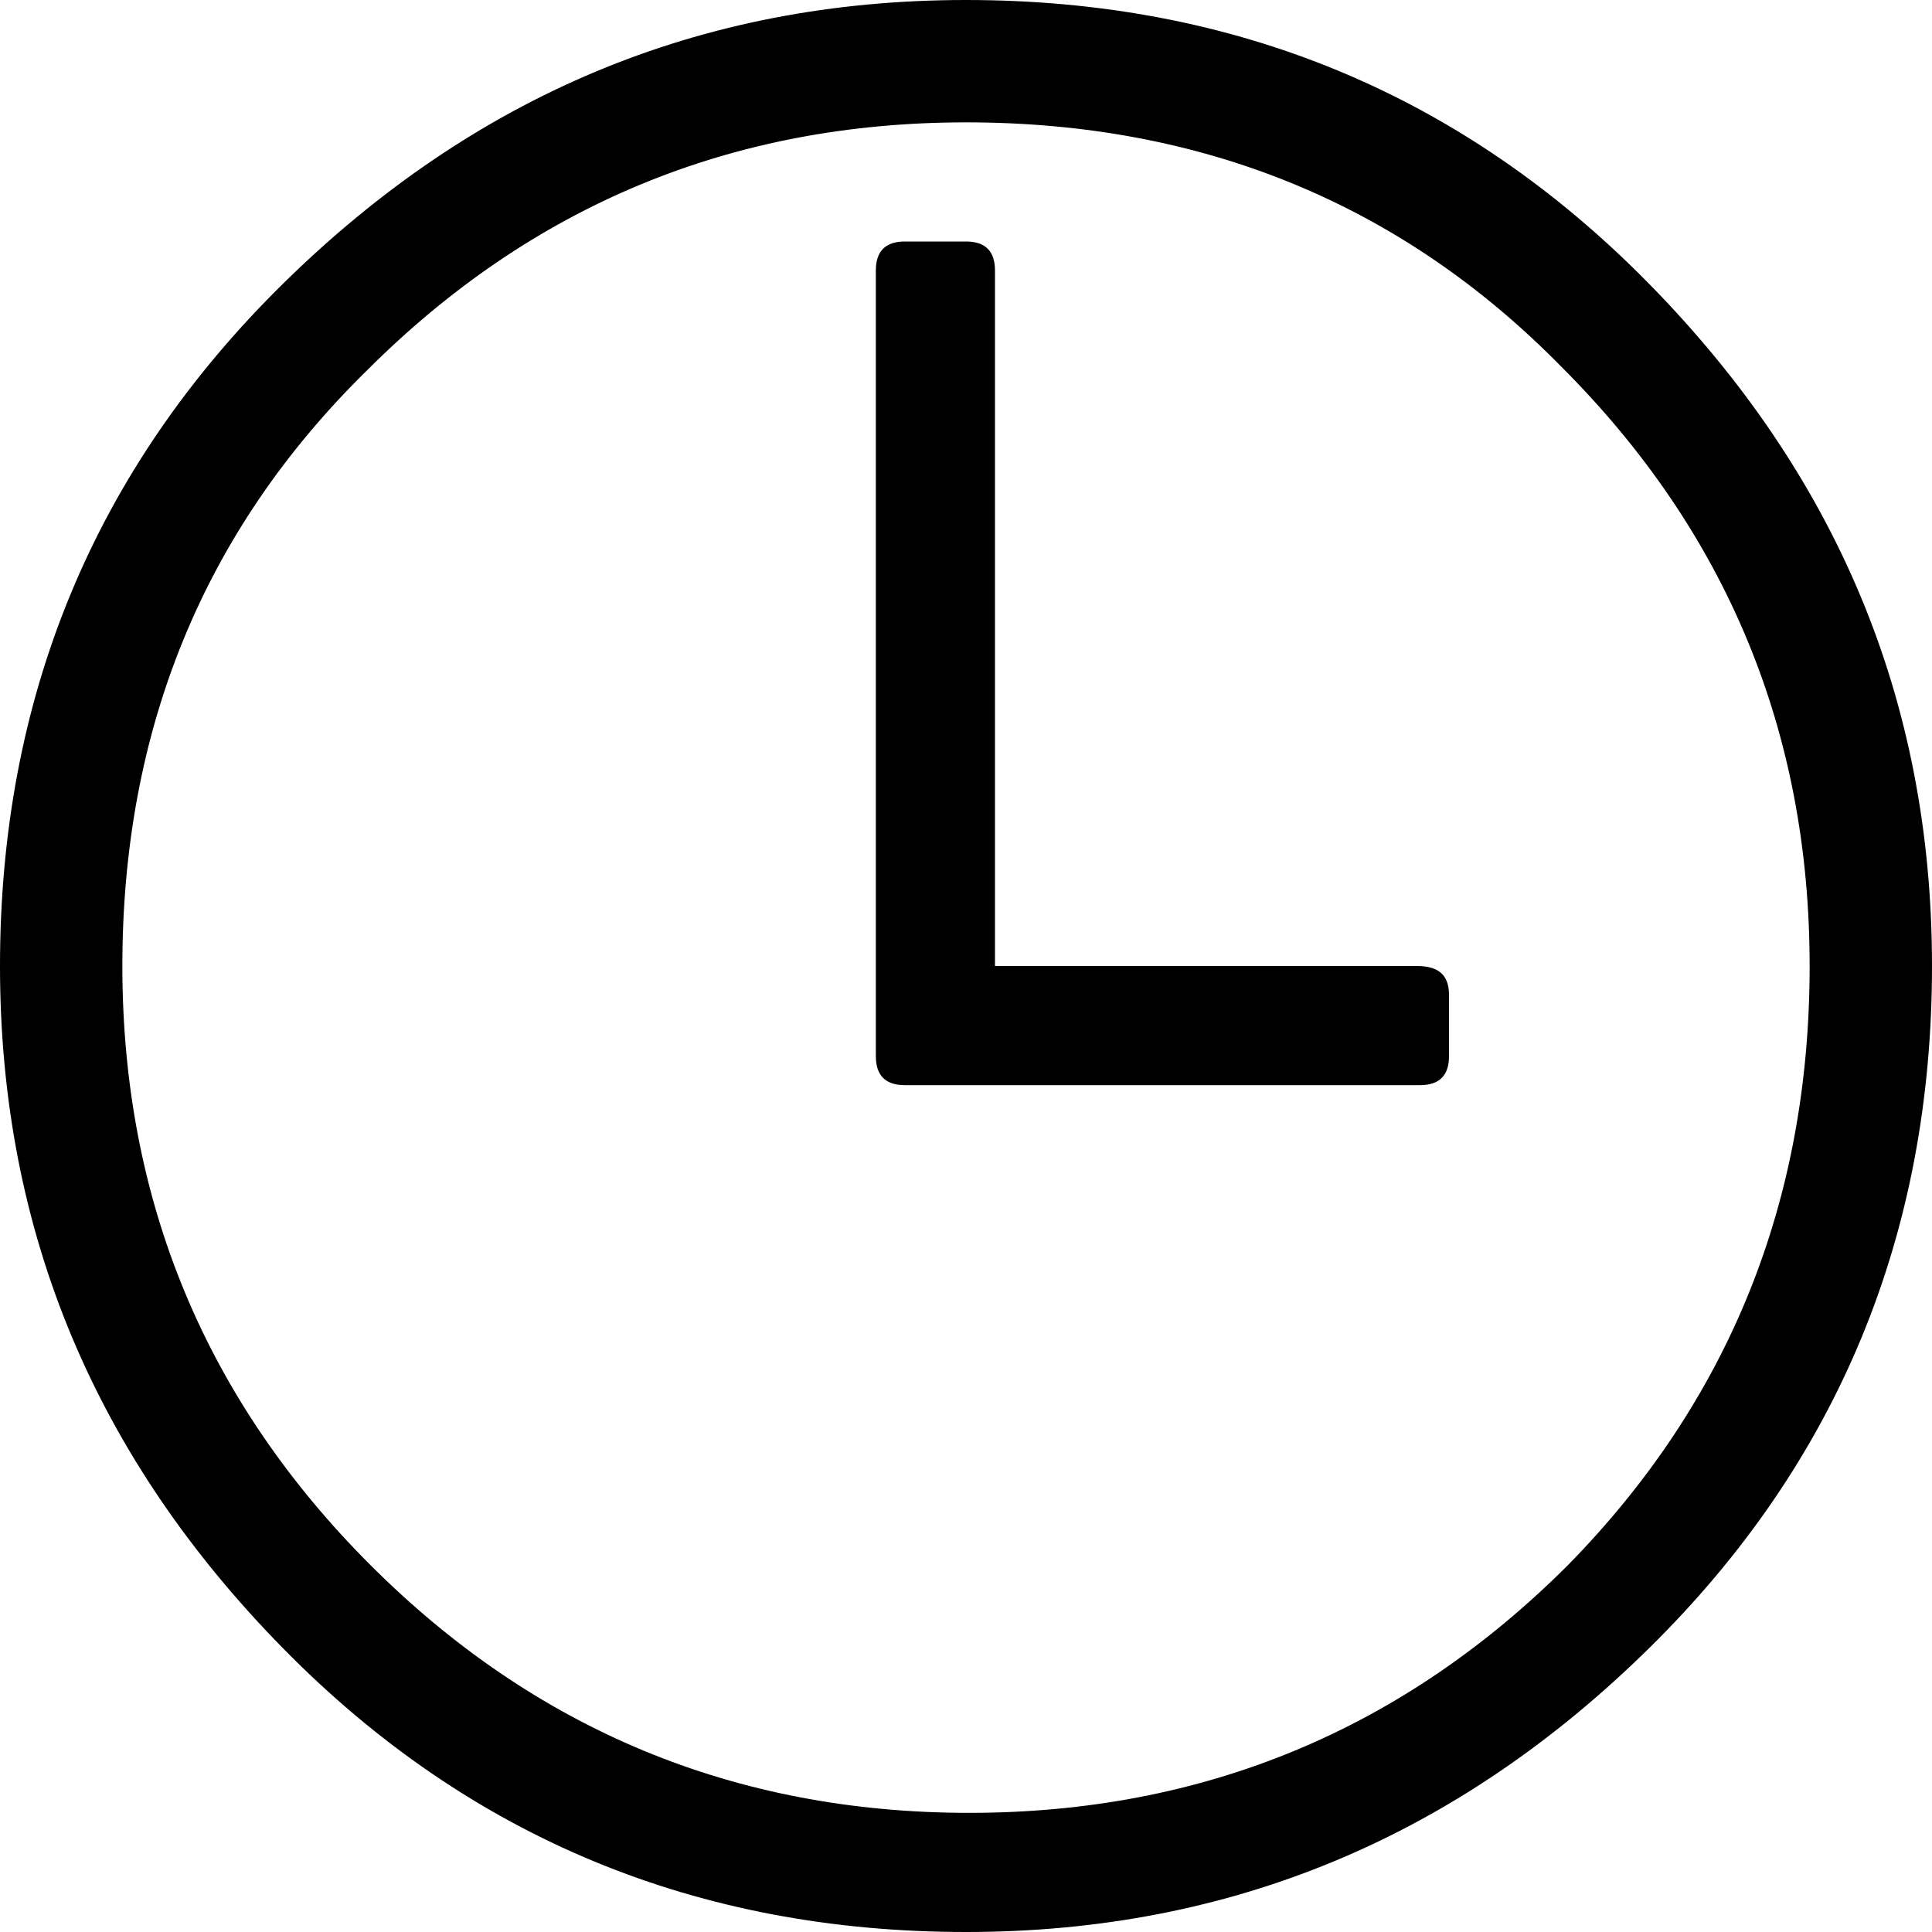 <?xml version="1.0" encoding="utf-8"?>
<!-- Generator: Adobe Illustrator 24.0.3, SVG Export Plug-In . SVG Version: 6.00 Build 0)  -->
<svg version="1.1" id="Ebene_1" xmlns="http://www.w3.org/2000/svg" xmlns:xlink="http://www.w3.org/1999/xlink" x="0px" y="0px"
	 viewBox="0 0 60 60" style="enable-background:new 0 0 60 60;" xml:space="preserve">
<path class="st0" d="M-119.4,16.6l-17,14.1l17,12.9V16.6z M-121.8,45.9l-17.2-13l-5.9,4.9c-0.5,0.4-1,0.4-1.4,0l-6-4.9l-17.1,13
	H-121.8z M-154.9,30.7l-17-14.1v27L-154.9,30.7z M-168.6,14.1l23,18.8l23-18.8H-168.6z M-116.7,11.4c0.7,0.7,1.1,1.6,1.1,2.7v31.9
	c0,1.1-0.4,2-1.1,2.7s-1.6,1.1-2.7,1.1h-52.5c-1.1,0-2-0.4-2.7-1.1c-0.7-0.7-1.1-1.6-1.1-2.7V14.1c0-1.1,0.4-2,1.1-2.7
	s1.6-1.1,2.7-1.1h52.5C-118.3,10.3-117.4,10.7-116.7,11.4"/>
<path class="st0" d="M-57.8,49.7c-0.8,0-1.4,0.3-2,0.8c-0.5,0.5-0.8,1.2-0.8,2c0,0.8,0.3,1.4,0.8,2c0.5,0.5,1.2,0.8,2,0.8
	c0.8,0,1.4-0.3,2-0.8c0.5-0.5,0.8-1.2,0.8-2c0-0.8-0.3-1.4-0.8-2C-56.4,50-57,49.7-57.8,49.7 M-43.7,48.7h-28.1v7.5h28.1V48.7z
	 M-71.9,45h28.1V11.2h-28.1V45z M-71.9,7.5h28.1V3.7h-28.1V7.5z M-41.1,1.1c0.7,0.7,1.1,1.6,1.1,2.7v52.5c0,1.1-0.4,2-1.1,2.7
	s-1.6,1.1-2.7,1.1h-28.1c-1.1,0-2-0.4-2.7-1.1c-0.7-0.7-1.1-1.6-1.1-2.7V3.7c0-1.1,0.4-2,1.1-2.7C-73.9,0.4-73,0-71.9,0h28.1
	C-42.7,0-41.8,0.4-41.1,1.1"/>
<path class="st1" d="M45,30.9v1.9c0,0.6-0.3,0.9-0.9,0.9H28.1c-0.6,0-0.9-0.3-0.9-0.9V8.4c0-0.6,0.3-0.9,0.9-0.9H30
	c0.6,0,0.9,0.3,0.9,0.9V30h13.1C44.7,30,45,30.3,45,30.9 M56.2,30c0-7.3-2.6-13.5-7.7-18.6C43.5,6.3,37.3,3.8,30,3.8
	s-13.5,2.6-18.6,7.7C6.3,16.5,3.8,22.7,3.8,30s2.6,13.5,7.7,18.6c5.1,5.1,11.3,7.7,18.6,7.7s13.5-2.6,18.6-7.7
	C53.7,43.5,56.2,37.3,56.2,30 M60,30c0,8.3-2.9,15.4-8.8,21.2S38.3,60,30,60c-8.3,0-15.4-2.9-21.2-8.8S0,38.3,0,30
	c0-8.3,2.9-15.4,8.8-21.2S21.7,0,30,0c8.3,0,15.4,2.9,21.2,8.8S60,21.7,60,30"/>
<path class="st0" d="M330.5,24.5c-1.6,0-3,0.6-4.2,1.8c-1.2,1.2-1.8,2.6-1.8,4.2c0,1.6,0.6,3,1.8,4.2c1.2,1.2,2.6,1.8,4.2,1.8
	c1.6,0,3-0.6,4.2-1.8c1.2-1.2,1.8-2.6,1.8-4.2c0-1.6-0.6-3-1.8-4.2C333.5,25.1,332.1,24.5,330.5,24.5 M342.2,20.2
	c0-0.6-0.2-1.2-0.7-1.6c-0.5-0.5-1-0.7-1.6-0.7c-0.6,0-1.2,0.2-1.6,0.7c-0.5,0.5-0.7,1-0.7,1.6c0,0.6,0.2,1.2,0.7,1.6
	c0.5,0.5,1,0.7,1.6,0.7c0.6,0,1.2-0.2,1.6-0.7C342,21.3,342.2,20.8,342.2,20.2 M340.3,30.5c0-2.7-1-5-2.9-6.9c-2-2-4.3-2.9-6.9-2.9
	c-2.7,0-5,1-6.9,2.9c-2,2-2.9,4.3-2.9,6.9c0,2.7,1,5,2.9,6.9c2,2,4.3,2.9,6.9,2.9c2.7,0,5-1,6.9-2.9
	C339.3,35.4,340.3,33.1,340.3,30.5 M342.8,17.2c1.5,1.5,2.2,3.2,2.2,5.2v15.2c0,2-0.7,3.8-2.2,5.2c-1.4,1.4-3.2,2.2-5.2,2.2h-15.2
	c-2,0-3.8-0.7-5.2-2.2c-1.4-1.4-2.2-3.2-2.2-5.2V22.4c0-2,0.7-3.8,2.2-5.2c1.4-1.4,3.2-2.2,5.2-2.2h15.2
	C339.6,15,341.3,15.7,342.8,17.2 M348.8,22.4c0-3.1-1.1-5.8-3.2-7.9c-2.1-2.1-4.8-3.2-7.9-3.2h-15.2c-3,0-5.5,1.1-7.7,3.2
	c-2.2,2.1-3.3,4.7-3.4,7.7v15.7c0.2,3,1.3,5.6,3.4,7.7c2.1,2.1,4.7,3.2,7.7,3.2h15.2c3.1,0,5.8-1.1,7.9-3.2c2.1-2.1,3.2-4.8,3.2-7.9
	V22.4z M360,30c0,8.3-2.9,15.4-8.8,21.2c-5.9,5.9-12.9,8.8-21.2,8.8c-8.3,0-15.4-2.9-21.2-8.8c-5.9-5.9-8.8-12.9-8.8-21.2
	c0-8.3,2.9-15.4,8.8-21.2C314.6,2.9,321.7,0,330,0c8.3,0,15.4,2.9,21.2,8.8C357.1,14.6,360,21.7,360,30"/>
<path class="st0" d="M244.6,34.3c2.7-4.2,3.7-9,3-14.3c-0.6-4.3-2.8-7.6-6.6-9.8c-3.8-2.2-8-3.1-12.9-2.5c-3.9,0.5-7.4,2.1-10.4,5
	c-3,2.9-4.6,6.3-4.7,10.5c-0.2,5.9,2,9.4,6.3,10.3c0.5-1.5,0.8-2.5,0.7-3c-0.1-0.5-0.4-1.2-0.9-2.2c-0.5-0.9-0.9-1.7-0.9-2.3
	c-0.4-2.7,0.1-5.3,1.5-7.6c1.4-2.3,3.1-4.1,5.3-5.3c2.2-1.2,4.6-1.7,7.3-1.5c2.7,0.2,4.9,1.2,6.8,3.1c1.6,2.2,2.4,4.9,2.5,8.3
	c0.1,3.3-0.7,6.4-2.6,9.1c-1.8,2.8-4.1,3.9-6.9,3.3c-1.8-0.4-2.8-1.4-2.9-3.1c-0.1-1.7,0.2-3.5,1.1-5.4c0.8-1.9,1.3-3.8,1.4-5.6
	c0.1-1.8-0.6-3.1-2.1-3.7c-2.6-1-4.5,0-5.9,3c-1.3,3-1.3,5.7,0.1,7.9c-0.2,1.2-0.7,3.1-1.3,5.6c-0.7,2.5-1.1,4.4-1.4,5.7
	c-0.3,1.3-0.6,3.3-0.9,6c-0.3,2.7-0.2,4.9,0.2,6.6c1.9-1.4,3.3-3.4,4.3-5.9c1-2.5,1.9-5.6,2.6-9.4c0.3,0.2,0.8,0.5,1.4,0.9
	c0.6,0.4,1.1,0.7,1.4,0.9c0.3,0.2,0.8,0.5,1.3,0.6c0.6,0.2,1.2,0.3,1.8,0.3C238.2,40.5,241.9,38.6,244.6,34.3 M260,30
	c0,8.3-2.9,15.4-8.8,21.2c-5.9,5.9-12.9,8.8-21.2,8.8c-8.3,0-15.4-2.9-21.2-8.8c-5.9-5.9-8.8-12.9-8.8-21.2c0-8.3,2.9-15.4,8.8-21.2
	C214.6,2.9,221.7,0,230,0c8.3,0,15.4,2.9,21.2,8.8C257.1,14.6,260,21.7,260,30"/>
<path class="st0" d="M140.3,7.5h-6.8c-1.8,0-3.3,0.3-4.6,0.8c-1.3,0.5-2.2,1.2-2.8,1.9s-1,1.5-1.3,2.5c-0.3,1-0.5,1.7-0.5,2.1
	c0,0.4-0.1,0.9-0.1,1.3v6.2h-4.5V30h4.5v22.4h9.1V29.9h6.2l0.8-7.6h-6.9v-5.2c0-0.4,0.2-0.8,0.6-1.2c0.4-0.4,0.9-0.6,1.3-0.6h4.9
	L140.3,7.5L140.3,7.5z M160,30c0,8.3-2.9,15.4-8.8,21.2c-5.9,5.9-12.9,8.8-21.2,8.8c-8.3,0-15.4-2.9-21.2-8.8
	c-5.9-5.9-8.8-12.9-8.8-21.2c0-8.3,2.9-15.4,8.8-21.2C114.6,2.9,121.7,0,130,0c8.3,0,15.4,2.9,21.2,8.8C157.1,14.6,160,21.7,160,30"
	/>
</svg>
